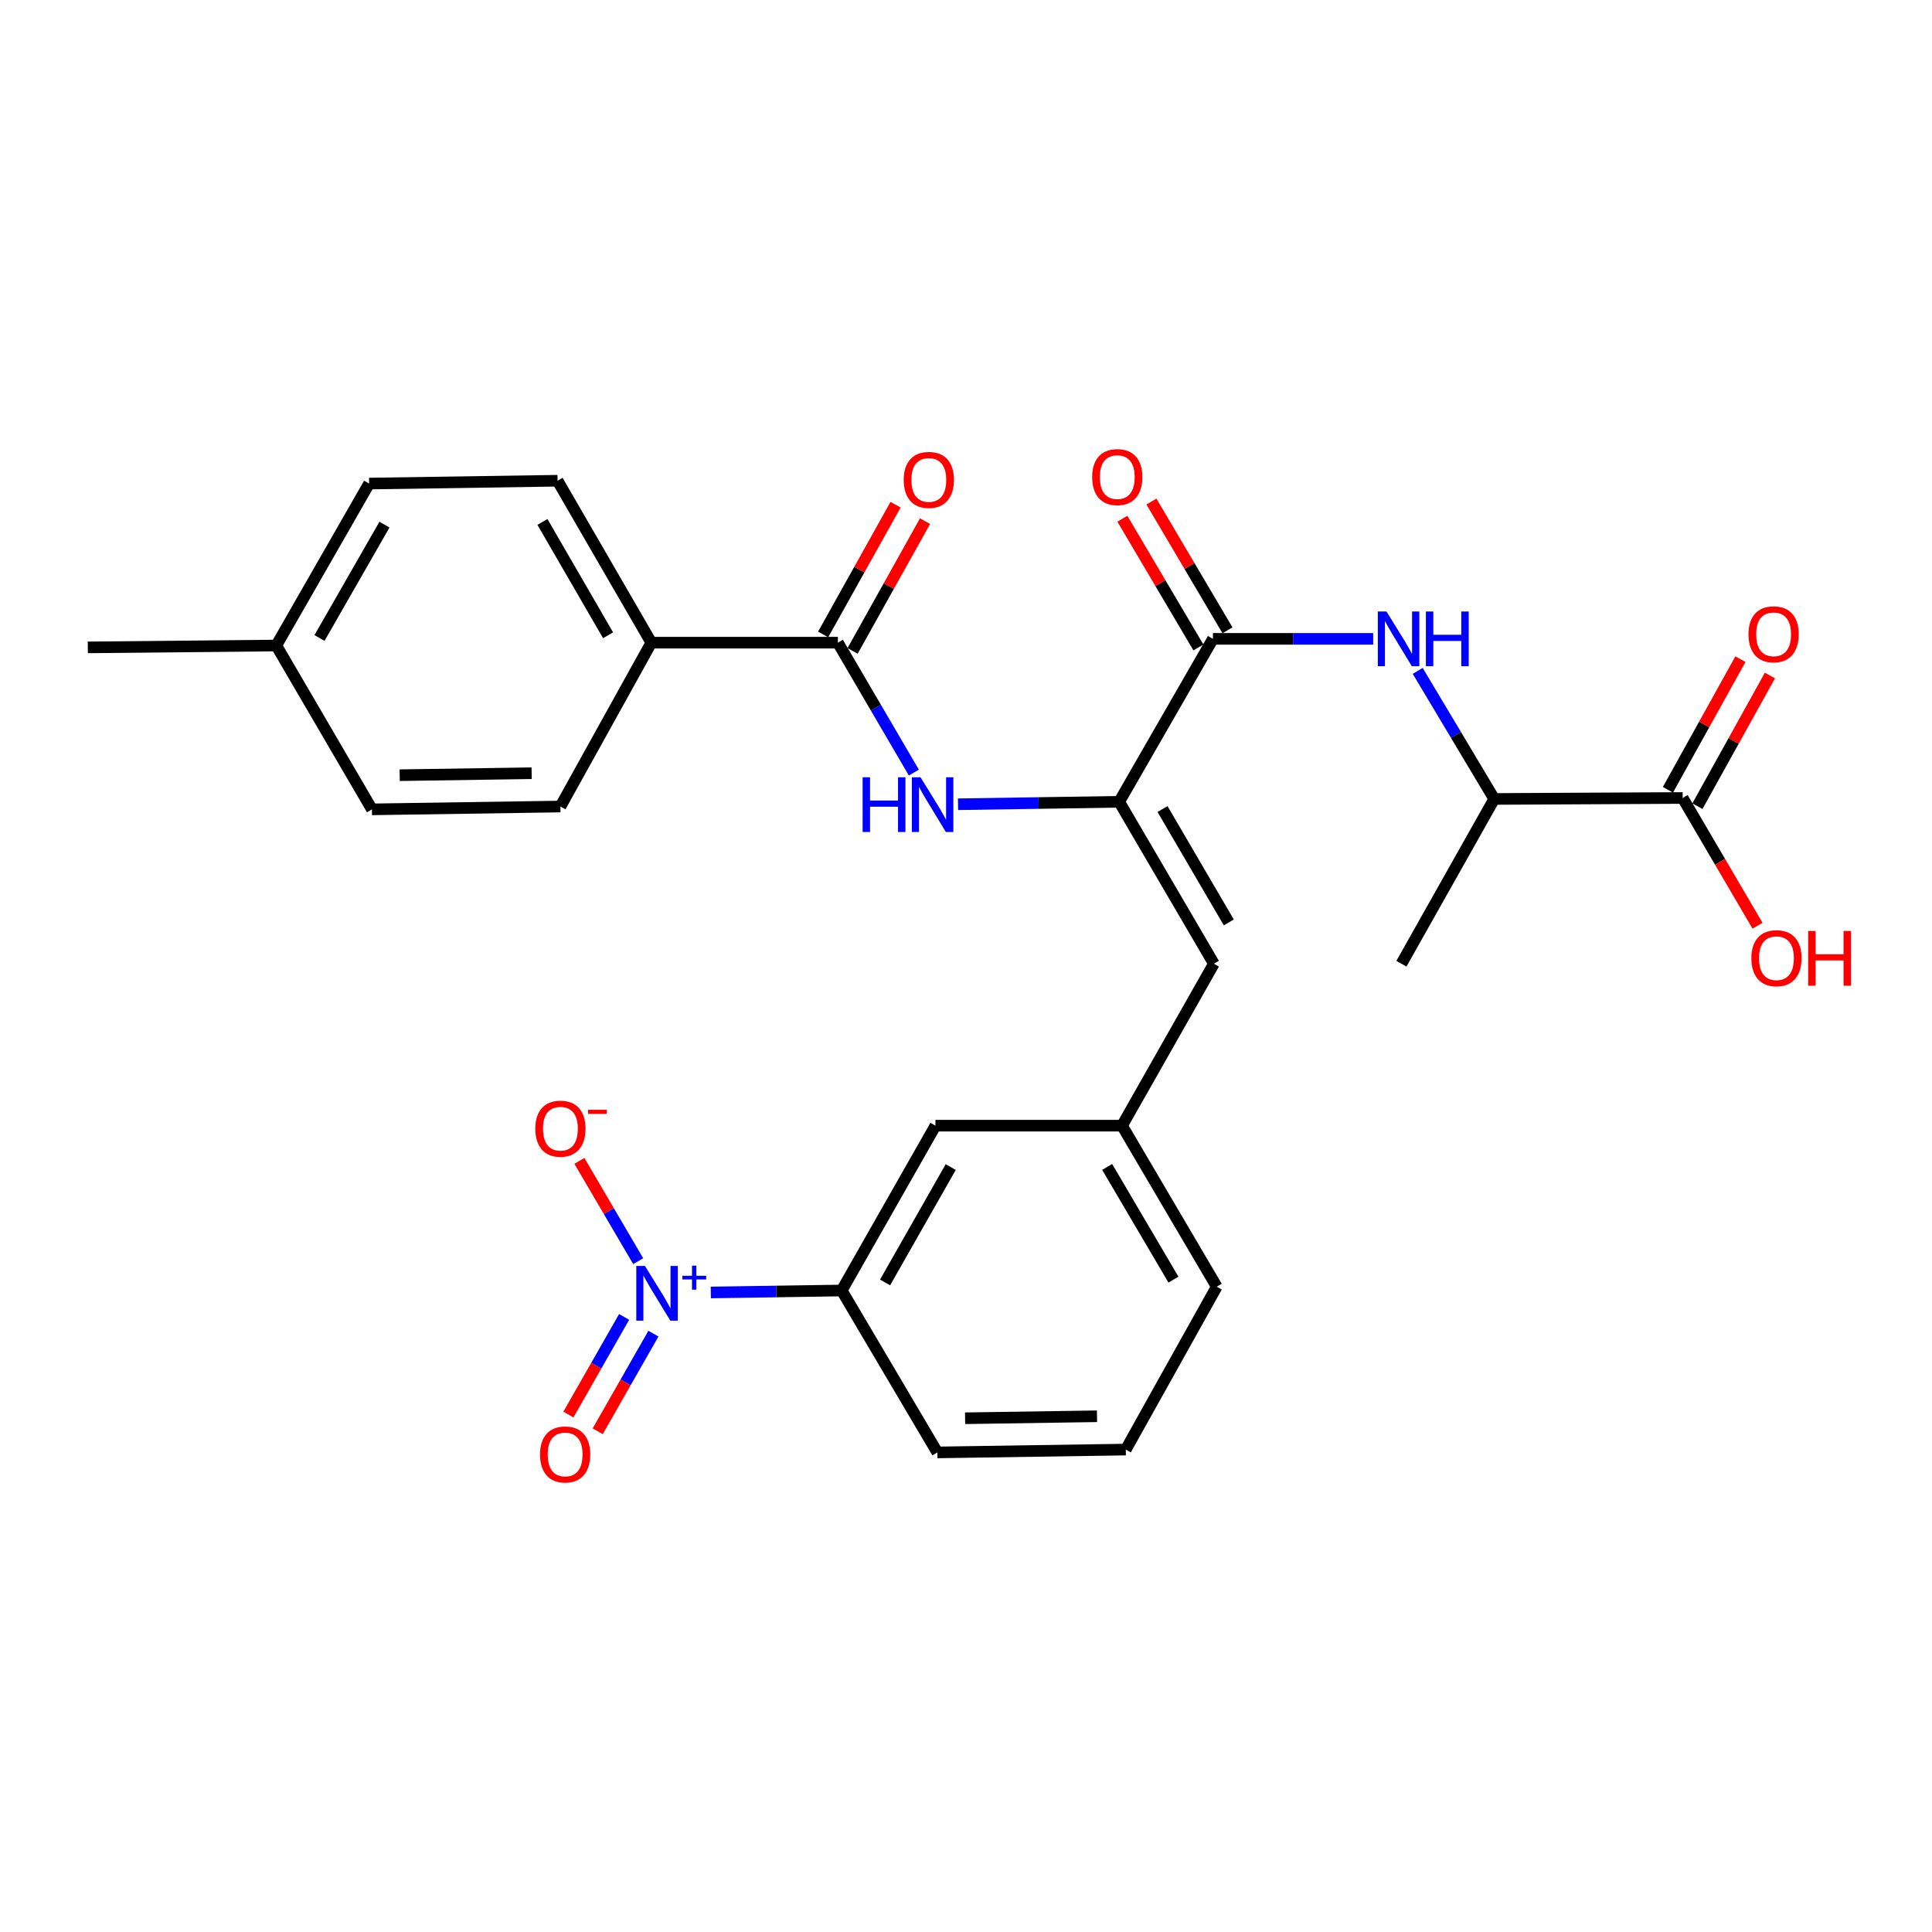 <?xml version='1.0' encoding='iso-8859-1'?>
<svg version='1.1' baseProfile='full'
              xmlns='http://www.w3.org/2000/svg'
                      xmlns:rdkit='http://www.rdkit.org/xml'
                      xmlns:xlink='http://www.w3.org/1999/xlink'
                  xml:space='preserve'
width='1000px' height='1000px' viewBox='0 0 1000 1000'>
<!-- END OF HEADER -->
<rect style='opacity:1.0;fill:#FFFFFF;stroke:none' width='1000' height='1000' x='0' y='0'> </rect>
<path class='bond-6' d='M 367.911,668.981 L 401.786,668.468' style='fill:none;fill-rule:evenodd;stroke:#0000FF;stroke-width:6px;stroke-linecap:butt;stroke-linejoin:miter;stroke-opacity:1' />
<path class='bond-6' d='M 401.786,668.468 L 435.661,667.956' style='fill:none;fill-rule:evenodd;stroke:#000000;stroke-width:6px;stroke-linecap:butt;stroke-linejoin:miter;stroke-opacity:1' />
<path class='bond-8' d='M 330.325,652.77 L 315.109,626.82' style='fill:none;fill-rule:evenodd;stroke:#0000FF;stroke-width:6px;stroke-linecap:butt;stroke-linejoin:miter;stroke-opacity:1' />
<path class='bond-8' d='M 315.109,626.82 L 299.893,600.87' style='fill:none;fill-rule:evenodd;stroke:#FF0000;stroke-width:6px;stroke-linecap:butt;stroke-linejoin:miter;stroke-opacity:1' />
<path class='bond-11' d='M 323.043,681.633 L 308.623,706.902' style='fill:none;fill-rule:evenodd;stroke:#0000FF;stroke-width:6px;stroke-linecap:butt;stroke-linejoin:miter;stroke-opacity:1' />
<path class='bond-11' d='M 308.623,706.902 L 294.202,732.172' style='fill:none;fill-rule:evenodd;stroke:#FF0000;stroke-width:6px;stroke-linecap:butt;stroke-linejoin:miter;stroke-opacity:1' />
<path class='bond-11' d='M 338.211,690.288 L 323.79,715.558' style='fill:none;fill-rule:evenodd;stroke:#0000FF;stroke-width:6px;stroke-linecap:butt;stroke-linejoin:miter;stroke-opacity:1' />
<path class='bond-11' d='M 323.79,715.558 L 309.37,740.828' style='fill:none;fill-rule:evenodd;stroke:#FF0000;stroke-width:6px;stroke-linecap:butt;stroke-linejoin:miter;stroke-opacity:1' />
<path class='bond-0' d='M 579.29,415.004 L 628.305,498.83' style='fill:none;fill-rule:evenodd;stroke:#000000;stroke-width:6px;stroke-linecap:butt;stroke-linejoin:miter;stroke-opacity:1' />
<path class='bond-0' d='M 601.718,418.763 L 636.029,477.441' style='fill:none;fill-rule:evenodd;stroke:#000000;stroke-width:6px;stroke-linecap:butt;stroke-linejoin:miter;stroke-opacity:1' />
<path class='bond-1' d='M 579.29,415.004 L 627.81,330.674' style='fill:none;fill-rule:evenodd;stroke:#000000;stroke-width:6px;stroke-linecap:butt;stroke-linejoin:miter;stroke-opacity:1' />
<path class='bond-2' d='M 579.29,415.004 L 537.581,415.641' style='fill:none;fill-rule:evenodd;stroke:#000000;stroke-width:6px;stroke-linecap:butt;stroke-linejoin:miter;stroke-opacity:1' />
<path class='bond-2' d='M 537.581,415.641 L 495.871,416.278' style='fill:none;fill-rule:evenodd;stroke:#0000FF;stroke-width:6px;stroke-linecap:butt;stroke-linejoin:miter;stroke-opacity:1' />
<path class='bond-4' d='M 627.81,330.674 L 669.284,330.674' style='fill:none;fill-rule:evenodd;stroke:#000000;stroke-width:6px;stroke-linecap:butt;stroke-linejoin:miter;stroke-opacity:1' />
<path class='bond-4' d='M 669.284,330.674 L 710.757,330.674' style='fill:none;fill-rule:evenodd;stroke:#0000FF;stroke-width:6px;stroke-linecap:butt;stroke-linejoin:miter;stroke-opacity:1' />
<path class='bond-14' d='M 635.329,326.233 L 615.652,292.922' style='fill:none;fill-rule:evenodd;stroke:#000000;stroke-width:6px;stroke-linecap:butt;stroke-linejoin:miter;stroke-opacity:1' />
<path class='bond-14' d='M 615.652,292.922 L 595.975,259.611' style='fill:none;fill-rule:evenodd;stroke:#FF0000;stroke-width:6px;stroke-linecap:butt;stroke-linejoin:miter;stroke-opacity:1' />
<path class='bond-14' d='M 620.292,335.115 L 600.616,301.804' style='fill:none;fill-rule:evenodd;stroke:#000000;stroke-width:6px;stroke-linecap:butt;stroke-linejoin:miter;stroke-opacity:1' />
<path class='bond-14' d='M 600.616,301.804 L 580.939,268.492' style='fill:none;fill-rule:evenodd;stroke:#FF0000;stroke-width:6px;stroke-linecap:butt;stroke-linejoin:miter;stroke-opacity:1' />
<path class='bond-3' d='M 473.014,399.891 L 453.348,366.267' style='fill:none;fill-rule:evenodd;stroke:#0000FF;stroke-width:6px;stroke-linecap:butt;stroke-linejoin:miter;stroke-opacity:1' />
<path class='bond-3' d='M 453.348,366.267 L 433.682,332.643' style='fill:none;fill-rule:evenodd;stroke:#000000;stroke-width:6px;stroke-linecap:butt;stroke-linejoin:miter;stroke-opacity:1' />
<path class='bond-10' d='M 433.682,332.643 L 337.127,332.643' style='fill:none;fill-rule:evenodd;stroke:#000000;stroke-width:6px;stroke-linecap:butt;stroke-linejoin:miter;stroke-opacity:1' />
<path class='bond-15' d='M 441.306,336.9 L 460.049,303.327' style='fill:none;fill-rule:evenodd;stroke:#000000;stroke-width:6px;stroke-linecap:butt;stroke-linejoin:miter;stroke-opacity:1' />
<path class='bond-15' d='M 460.049,303.327 L 478.793,269.754' style='fill:none;fill-rule:evenodd;stroke:#FF0000;stroke-width:6px;stroke-linecap:butt;stroke-linejoin:miter;stroke-opacity:1' />
<path class='bond-15' d='M 426.058,328.387 L 444.801,294.814' style='fill:none;fill-rule:evenodd;stroke:#000000;stroke-width:6px;stroke-linecap:butt;stroke-linejoin:miter;stroke-opacity:1' />
<path class='bond-15' d='M 444.801,294.814 L 463.544,261.241' style='fill:none;fill-rule:evenodd;stroke:#FF0000;stroke-width:6px;stroke-linecap:butt;stroke-linejoin:miter;stroke-opacity:1' />
<path class='bond-9' d='M 733.802,347.247 L 753.605,380.393' style='fill:none;fill-rule:evenodd;stroke:#0000FF;stroke-width:6px;stroke-linecap:butt;stroke-linejoin:miter;stroke-opacity:1' />
<path class='bond-9' d='M 753.605,380.393 L 773.409,413.539' style='fill:none;fill-rule:evenodd;stroke:#000000;stroke-width:6px;stroke-linecap:butt;stroke-linejoin:miter;stroke-opacity:1' />
<path class='bond-5' d='M 628.305,498.83 L 580.765,582.646' style='fill:none;fill-rule:evenodd;stroke:#000000;stroke-width:6px;stroke-linecap:butt;stroke-linejoin:miter;stroke-opacity:1' />
<path class='bond-13' d='M 435.661,667.956 L 484.191,582.646' style='fill:none;fill-rule:evenodd;stroke:#000000;stroke-width:6px;stroke-linecap:butt;stroke-linejoin:miter;stroke-opacity:1' />
<path class='bond-13' d='M 458.12,663.794 L 492.091,604.077' style='fill:none;fill-rule:evenodd;stroke:#000000;stroke-width:6px;stroke-linecap:butt;stroke-linejoin:miter;stroke-opacity:1' />
<path class='bond-23' d='M 435.661,667.956 L 485.161,751.772' style='fill:none;fill-rule:evenodd;stroke:#000000;stroke-width:6px;stroke-linecap:butt;stroke-linejoin:miter;stroke-opacity:1' />
<path class='bond-7' d='M 870.944,413.035 L 773.409,413.539' style='fill:none;fill-rule:evenodd;stroke:#000000;stroke-width:6px;stroke-linecap:butt;stroke-linejoin:miter;stroke-opacity:1' />
<path class='bond-16' d='M 878.578,417.272 L 897.346,383.462' style='fill:none;fill-rule:evenodd;stroke:#000000;stroke-width:6px;stroke-linecap:butt;stroke-linejoin:miter;stroke-opacity:1' />
<path class='bond-16' d='M 897.346,383.462 L 916.114,349.652' style='fill:none;fill-rule:evenodd;stroke:#FF0000;stroke-width:6px;stroke-linecap:butt;stroke-linejoin:miter;stroke-opacity:1' />
<path class='bond-16' d='M 863.309,408.797 L 882.077,374.986' style='fill:none;fill-rule:evenodd;stroke:#000000;stroke-width:6px;stroke-linecap:butt;stroke-linejoin:miter;stroke-opacity:1' />
<path class='bond-16' d='M 882.077,374.986 L 900.845,341.176' style='fill:none;fill-rule:evenodd;stroke:#FF0000;stroke-width:6px;stroke-linecap:butt;stroke-linejoin:miter;stroke-opacity:1' />
<path class='bond-19' d='M 870.944,413.035 L 890.319,446.097' style='fill:none;fill-rule:evenodd;stroke:#000000;stroke-width:6px;stroke-linecap:butt;stroke-linejoin:miter;stroke-opacity:1' />
<path class='bond-19' d='M 890.319,446.097 L 909.694,479.16' style='fill:none;fill-rule:evenodd;stroke:#FF0000;stroke-width:6px;stroke-linecap:butt;stroke-linejoin:miter;stroke-opacity:1' />
<path class='bond-26' d='M 773.409,413.539 L 725.365,498.83' style='fill:none;fill-rule:evenodd;stroke:#000000;stroke-width:6px;stroke-linecap:butt;stroke-linejoin:miter;stroke-opacity:1' />
<path class='bond-17' d='M 337.127,332.643 L 288.598,248.827' style='fill:none;fill-rule:evenodd;stroke:#000000;stroke-width:6px;stroke-linecap:butt;stroke-linejoin:miter;stroke-opacity:1' />
<path class='bond-17' d='M 314.735,328.822 L 280.764,270.15' style='fill:none;fill-rule:evenodd;stroke:#000000;stroke-width:6px;stroke-linecap:butt;stroke-linejoin:miter;stroke-opacity:1' />
<path class='bond-18' d='M 337.127,332.643 L 290.072,417.459' style='fill:none;fill-rule:evenodd;stroke:#000000;stroke-width:6px;stroke-linecap:butt;stroke-linejoin:miter;stroke-opacity:1' />
<path class='bond-12' d='M 580.765,582.646 L 484.191,582.646' style='fill:none;fill-rule:evenodd;stroke:#000000;stroke-width:6px;stroke-linecap:butt;stroke-linejoin:miter;stroke-opacity:1' />
<path class='bond-28' d='M 580.765,582.646 L 629.78,665.986' style='fill:none;fill-rule:evenodd;stroke:#000000;stroke-width:6px;stroke-linecap:butt;stroke-linejoin:miter;stroke-opacity:1' />
<path class='bond-28' d='M 573.064,604 L 607.374,662.339' style='fill:none;fill-rule:evenodd;stroke:#000000;stroke-width:6px;stroke-linecap:butt;stroke-linejoin:miter;stroke-opacity:1' />
<path class='bond-20' d='M 288.598,248.827 L 191.053,250.292' style='fill:none;fill-rule:evenodd;stroke:#000000;stroke-width:6px;stroke-linecap:butt;stroke-linejoin:miter;stroke-opacity:1' />
<path class='bond-21' d='M 290.072,417.459 L 192.509,418.924' style='fill:none;fill-rule:evenodd;stroke:#000000;stroke-width:6px;stroke-linecap:butt;stroke-linejoin:miter;stroke-opacity:1' />
<path class='bond-21' d='M 275.176,400.217 L 206.881,401.242' style='fill:none;fill-rule:evenodd;stroke:#000000;stroke-width:6px;stroke-linecap:butt;stroke-linejoin:miter;stroke-opacity:1' />
<path class='bond-29' d='M 191.053,250.292 L 143.009,334.118' style='fill:none;fill-rule:evenodd;stroke:#000000;stroke-width:6px;stroke-linecap:butt;stroke-linejoin:miter;stroke-opacity:1' />
<path class='bond-29' d='M 198.998,271.55 L 165.367,330.228' style='fill:none;fill-rule:evenodd;stroke:#000000;stroke-width:6px;stroke-linecap:butt;stroke-linejoin:miter;stroke-opacity:1' />
<path class='bond-22' d='M 192.509,418.924 L 143.009,334.118' style='fill:none;fill-rule:evenodd;stroke:#000000;stroke-width:6px;stroke-linecap:butt;stroke-linejoin:miter;stroke-opacity:1' />
<path class='bond-27' d='M 143.009,334.118 L 45.455,335.088' style='fill:none;fill-rule:evenodd;stroke:#000000;stroke-width:6px;stroke-linecap:butt;stroke-linejoin:miter;stroke-opacity:1' />
<path class='bond-24' d='M 485.161,751.772 L 582.706,750.297' style='fill:none;fill-rule:evenodd;stroke:#000000;stroke-width:6px;stroke-linecap:butt;stroke-linejoin:miter;stroke-opacity:1' />
<path class='bond-24' d='M 499.529,734.089 L 567.81,733.057' style='fill:none;fill-rule:evenodd;stroke:#000000;stroke-width:6px;stroke-linecap:butt;stroke-linejoin:miter;stroke-opacity:1' />
<path class='bond-25' d='M 582.706,750.297 L 629.78,665.986' style='fill:none;fill-rule:evenodd;stroke:#000000;stroke-width:6px;stroke-linecap:butt;stroke-linejoin:miter;stroke-opacity:1' />
<path  class='atom-0' d='M 333.817 655.242
L 343.097 670.242
Q 344.017 671.722, 345.497 674.402
Q 346.977 677.082, 347.057 677.242
L 347.057 655.242
L 350.817 655.242
L 350.817 683.562
L 346.937 683.562
L 336.977 667.162
Q 335.817 665.242, 334.577 663.042
Q 333.377 660.842, 333.017 660.162
L 333.017 683.562
L 329.337 683.562
L 329.337 655.242
L 333.817 655.242
' fill='#0000FF'/>
<path  class='atom-0' d='M 353.193 660.346
L 358.182 660.346
L 358.182 655.093
L 360.4 655.093
L 360.4 660.346
L 365.522 660.346
L 365.522 662.247
L 360.4 662.247
L 360.4 667.527
L 358.182 667.527
L 358.182 662.247
L 353.193 662.247
L 353.193 660.346
' fill='#0000FF'/>
<path  class='atom-3' d='M 446.496 402.319
L 450.336 402.319
L 450.336 414.359
L 464.816 414.359
L 464.816 402.319
L 468.656 402.319
L 468.656 430.639
L 464.816 430.639
L 464.816 417.559
L 450.336 417.559
L 450.336 430.639
L 446.496 430.639
L 446.496 402.319
' fill='#0000FF'/>
<path  class='atom-3' d='M 476.456 402.319
L 485.736 417.319
Q 486.656 418.799, 488.136 421.479
Q 489.616 424.159, 489.696 424.319
L 489.696 402.319
L 493.456 402.319
L 493.456 430.639
L 489.576 430.639
L 479.616 414.239
Q 478.456 412.319, 477.216 410.119
Q 476.016 407.919, 475.656 407.239
L 475.656 430.639
L 471.976 430.639
L 471.976 402.319
L 476.456 402.319
' fill='#0000FF'/>
<path  class='atom-5' d='M 717.64 316.514
L 726.92 331.514
Q 727.84 332.994, 729.32 335.674
Q 730.8 338.354, 730.88 338.514
L 730.88 316.514
L 734.64 316.514
L 734.64 344.834
L 730.76 344.834
L 720.8 328.434
Q 719.64 326.514, 718.4 324.314
Q 717.2 322.114, 716.84 321.434
L 716.84 344.834
L 713.16 344.834
L 713.16 316.514
L 717.64 316.514
' fill='#0000FF'/>
<path  class='atom-5' d='M 738.04 316.514
L 741.88 316.514
L 741.88 328.554
L 756.36 328.554
L 756.36 316.514
L 760.2 316.514
L 760.2 344.834
L 756.36 344.834
L 756.36 331.754
L 741.88 331.754
L 741.88 344.834
L 738.04 344.834
L 738.04 316.514
' fill='#0000FF'/>
<path  class='atom-9' d='M 277.072 584.201
Q 277.072 577.401, 280.432 573.601
Q 283.792 569.801, 290.072 569.801
Q 296.352 569.801, 299.712 573.601
Q 303.072 577.401, 303.072 584.201
Q 303.072 591.081, 299.672 595.001
Q 296.272 598.881, 290.072 598.881
Q 283.832 598.881, 280.432 595.001
Q 277.072 591.121, 277.072 584.201
M 290.072 595.681
Q 294.392 595.681, 296.712 592.801
Q 299.072 589.881, 299.072 584.201
Q 299.072 578.641, 296.712 575.841
Q 294.392 573.001, 290.072 573.001
Q 285.752 573.001, 283.392 575.801
Q 281.072 578.601, 281.072 584.201
Q 281.072 589.921, 283.392 592.801
Q 285.752 595.681, 290.072 595.681
' fill='#FF0000'/>
<path  class='atom-9' d='M 304.392 574.423
L 314.081 574.423
L 314.081 576.535
L 304.392 576.535
L 304.392 574.423
' fill='#FF0000'/>
<path  class='atom-12' d='M 279.517 752.822
Q 279.517 746.022, 282.877 742.222
Q 286.237 738.422, 292.517 738.422
Q 298.797 738.422, 302.157 742.222
Q 305.517 746.022, 305.517 752.822
Q 305.517 759.702, 302.117 763.622
Q 298.717 767.502, 292.517 767.502
Q 286.277 767.502, 282.877 763.622
Q 279.517 759.742, 279.517 752.822
M 292.517 764.302
Q 296.837 764.302, 299.157 761.422
Q 301.517 758.502, 301.517 752.822
Q 301.517 747.262, 299.157 744.462
Q 296.837 741.622, 292.517 741.622
Q 288.197 741.622, 285.837 744.422
Q 283.517 747.222, 283.517 752.822
Q 283.517 758.542, 285.837 761.422
Q 288.197 764.302, 292.517 764.302
' fill='#FF0000'/>
<path  class='atom-15' d='M 565.301 246.938
Q 565.301 240.138, 568.661 236.338
Q 572.021 232.538, 578.301 232.538
Q 584.581 232.538, 587.941 236.338
Q 591.301 240.138, 591.301 246.938
Q 591.301 253.818, 587.901 257.738
Q 584.501 261.618, 578.301 261.618
Q 572.061 261.618, 568.661 257.738
Q 565.301 253.858, 565.301 246.938
M 578.301 258.418
Q 582.621 258.418, 584.941 255.538
Q 587.301 252.618, 587.301 246.938
Q 587.301 241.378, 584.941 238.578
Q 582.621 235.738, 578.301 235.738
Q 573.981 235.738, 571.621 238.538
Q 569.301 241.338, 569.301 246.938
Q 569.301 252.658, 571.621 255.538
Q 573.981 258.418, 578.301 258.418
' fill='#FF0000'/>
<path  class='atom-16' d='M 467.756 248.403
Q 467.756 241.603, 471.116 237.803
Q 474.476 234.003, 480.756 234.003
Q 487.036 234.003, 490.396 237.803
Q 493.756 241.603, 493.756 248.403
Q 493.756 255.283, 490.356 259.203
Q 486.956 263.083, 480.756 263.083
Q 474.516 263.083, 471.116 259.203
Q 467.756 255.323, 467.756 248.403
M 480.756 259.883
Q 485.076 259.883, 487.396 257.003
Q 489.756 254.083, 489.756 248.403
Q 489.756 242.843, 487.396 240.043
Q 485.076 237.203, 480.756 237.203
Q 476.436 237.203, 474.076 240.003
Q 471.756 242.803, 471.756 248.403
Q 471.756 254.123, 474.076 257.003
Q 476.436 259.883, 480.756 259.883
' fill='#FF0000'/>
<path  class='atom-17' d='M 905.018 328.309
Q 905.018 321.509, 908.378 317.709
Q 911.738 313.909, 918.018 313.909
Q 924.298 313.909, 927.658 317.709
Q 931.018 321.509, 931.018 328.309
Q 931.018 335.189, 927.618 339.109
Q 924.218 342.989, 918.018 342.989
Q 911.778 342.989, 908.378 339.109
Q 905.018 335.229, 905.018 328.309
M 918.018 339.789
Q 922.338 339.789, 924.658 336.909
Q 927.018 333.989, 927.018 328.309
Q 927.018 322.749, 924.658 319.949
Q 922.338 317.109, 918.018 317.109
Q 913.698 317.109, 911.338 319.909
Q 909.018 322.709, 909.018 328.309
Q 909.018 334.029, 911.338 336.909
Q 913.698 339.789, 918.018 339.789
' fill='#FF0000'/>
<path  class='atom-20' d='M 906.493 495.96
Q 906.493 489.16, 909.853 485.36
Q 913.213 481.56, 919.493 481.56
Q 925.773 481.56, 929.133 485.36
Q 932.493 489.16, 932.493 495.96
Q 932.493 502.84, 929.093 506.76
Q 925.693 510.64, 919.493 510.64
Q 913.253 510.64, 909.853 506.76
Q 906.493 502.88, 906.493 495.96
M 919.493 507.44
Q 923.813 507.44, 926.133 504.56
Q 928.493 501.64, 928.493 495.96
Q 928.493 490.4, 926.133 487.6
Q 923.813 484.76, 919.493 484.76
Q 915.173 484.76, 912.813 487.56
Q 910.493 490.36, 910.493 495.96
Q 910.493 501.68, 912.813 504.56
Q 915.173 507.44, 919.493 507.44
' fill='#FF0000'/>
<path  class='atom-20' d='M 935.893 481.88
L 939.733 481.88
L 939.733 493.92
L 954.213 493.92
L 954.213 481.88
L 958.053 481.88
L 958.053 510.2
L 954.213 510.2
L 954.213 497.12
L 939.733 497.12
L 939.733 510.2
L 935.893 510.2
L 935.893 481.88
' fill='#FF0000'/>
</svg>
